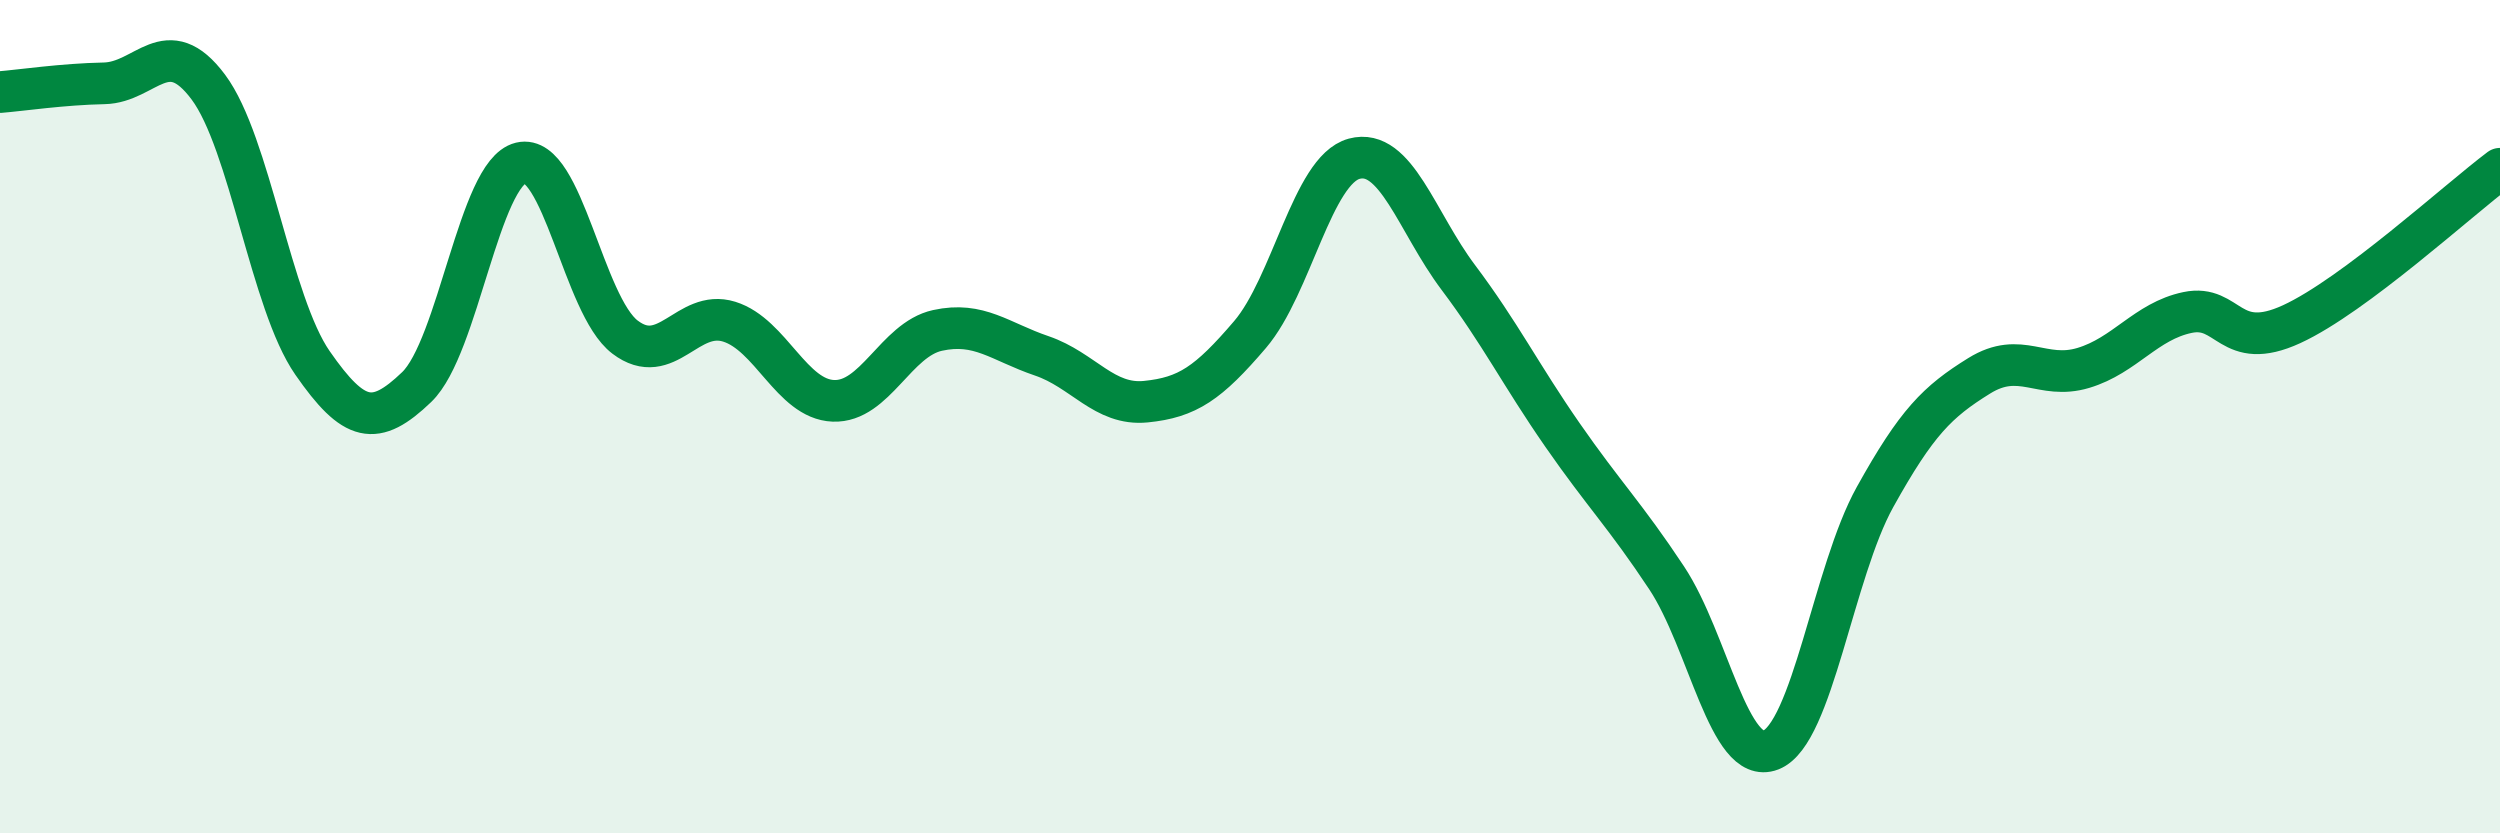 
    <svg width="60" height="20" viewBox="0 0 60 20" xmlns="http://www.w3.org/2000/svg">
      <path
        d="M 0,2.21 C 0.5,2.17 1.5,2.02 2.5,2 C 3.5,1.98 4,0.75 5,2.09 C 6,3.43 6.5,7.27 7.5,8.71 C 8.5,10.15 9,10.25 10,9.29 C 11,8.33 11.5,4.15 12.5,3.91 C 13.5,3.67 14,7.33 15,8.09 C 16,8.85 16.5,7.41 17.5,7.72 C 18.5,8.03 19,9.58 20,9.62 C 21,9.66 21.5,8.15 22.5,7.93 C 23.5,7.71 24,8.2 25,8.54 C 26,8.88 26.5,9.74 27.5,9.64 C 28.5,9.54 29,9.2 30,8.03 C 31,6.86 31.5,4.08 32.5,3.81 C 33.5,3.54 34,5.33 35,6.66 C 36,7.99 36.5,9 37.5,10.44 C 38.5,11.88 39,12.36 40,13.87 C 41,15.38 41.5,18.39 42.5,18 C 43.5,17.61 44,13.73 45,11.93 C 46,10.13 46.5,9.64 47.5,9.02 C 48.5,8.4 49,9.13 50,8.83 C 51,8.53 51.5,7.71 52.5,7.5 C 53.5,7.29 53.5,8.47 55,7.78 C 56.5,7.09 59,4.8 60,4.05L60 20L0 20Z"
        fill="#008740"
        opacity="0.1"
        stroke-linecap="round"
        stroke-linejoin="round"
      />
      <path
        d="M 0,2.21 C 0.5,2.17 1.5,2.02 2.5,2 C 3.5,1.98 4,0.75 5,2.09 C 6,3.43 6.5,7.27 7.5,8.71 C 8.5,10.15 9,10.25 10,9.29 C 11,8.33 11.5,4.15 12.5,3.91 C 13.5,3.67 14,7.33 15,8.09 C 16,8.85 16.5,7.41 17.5,7.72 C 18.5,8.03 19,9.58 20,9.62 C 21,9.66 21.5,8.15 22.5,7.93 C 23.5,7.71 24,8.2 25,8.54 C 26,8.88 26.5,9.74 27.5,9.64 C 28.5,9.54 29,9.2 30,8.03 C 31,6.86 31.5,4.08 32.5,3.81 C 33.5,3.54 34,5.33 35,6.66 C 36,7.99 36.5,9 37.5,10.44 C 38.5,11.88 39,12.36 40,13.87 C 41,15.38 41.5,18.39 42.5,18 C 43.5,17.61 44,13.73 45,11.93 C 46,10.13 46.5,9.64 47.5,9.02 C 48.5,8.4 49,9.13 50,8.83 C 51,8.53 51.5,7.71 52.5,7.5 C 53.5,7.29 53.5,8.47 55,7.78 C 56.5,7.09 59,4.8 60,4.05"
        stroke="#008740"
        stroke-width="1"
        fill="none"
        stroke-linecap="round"
        stroke-linejoin="round"
      />
    </svg>
  